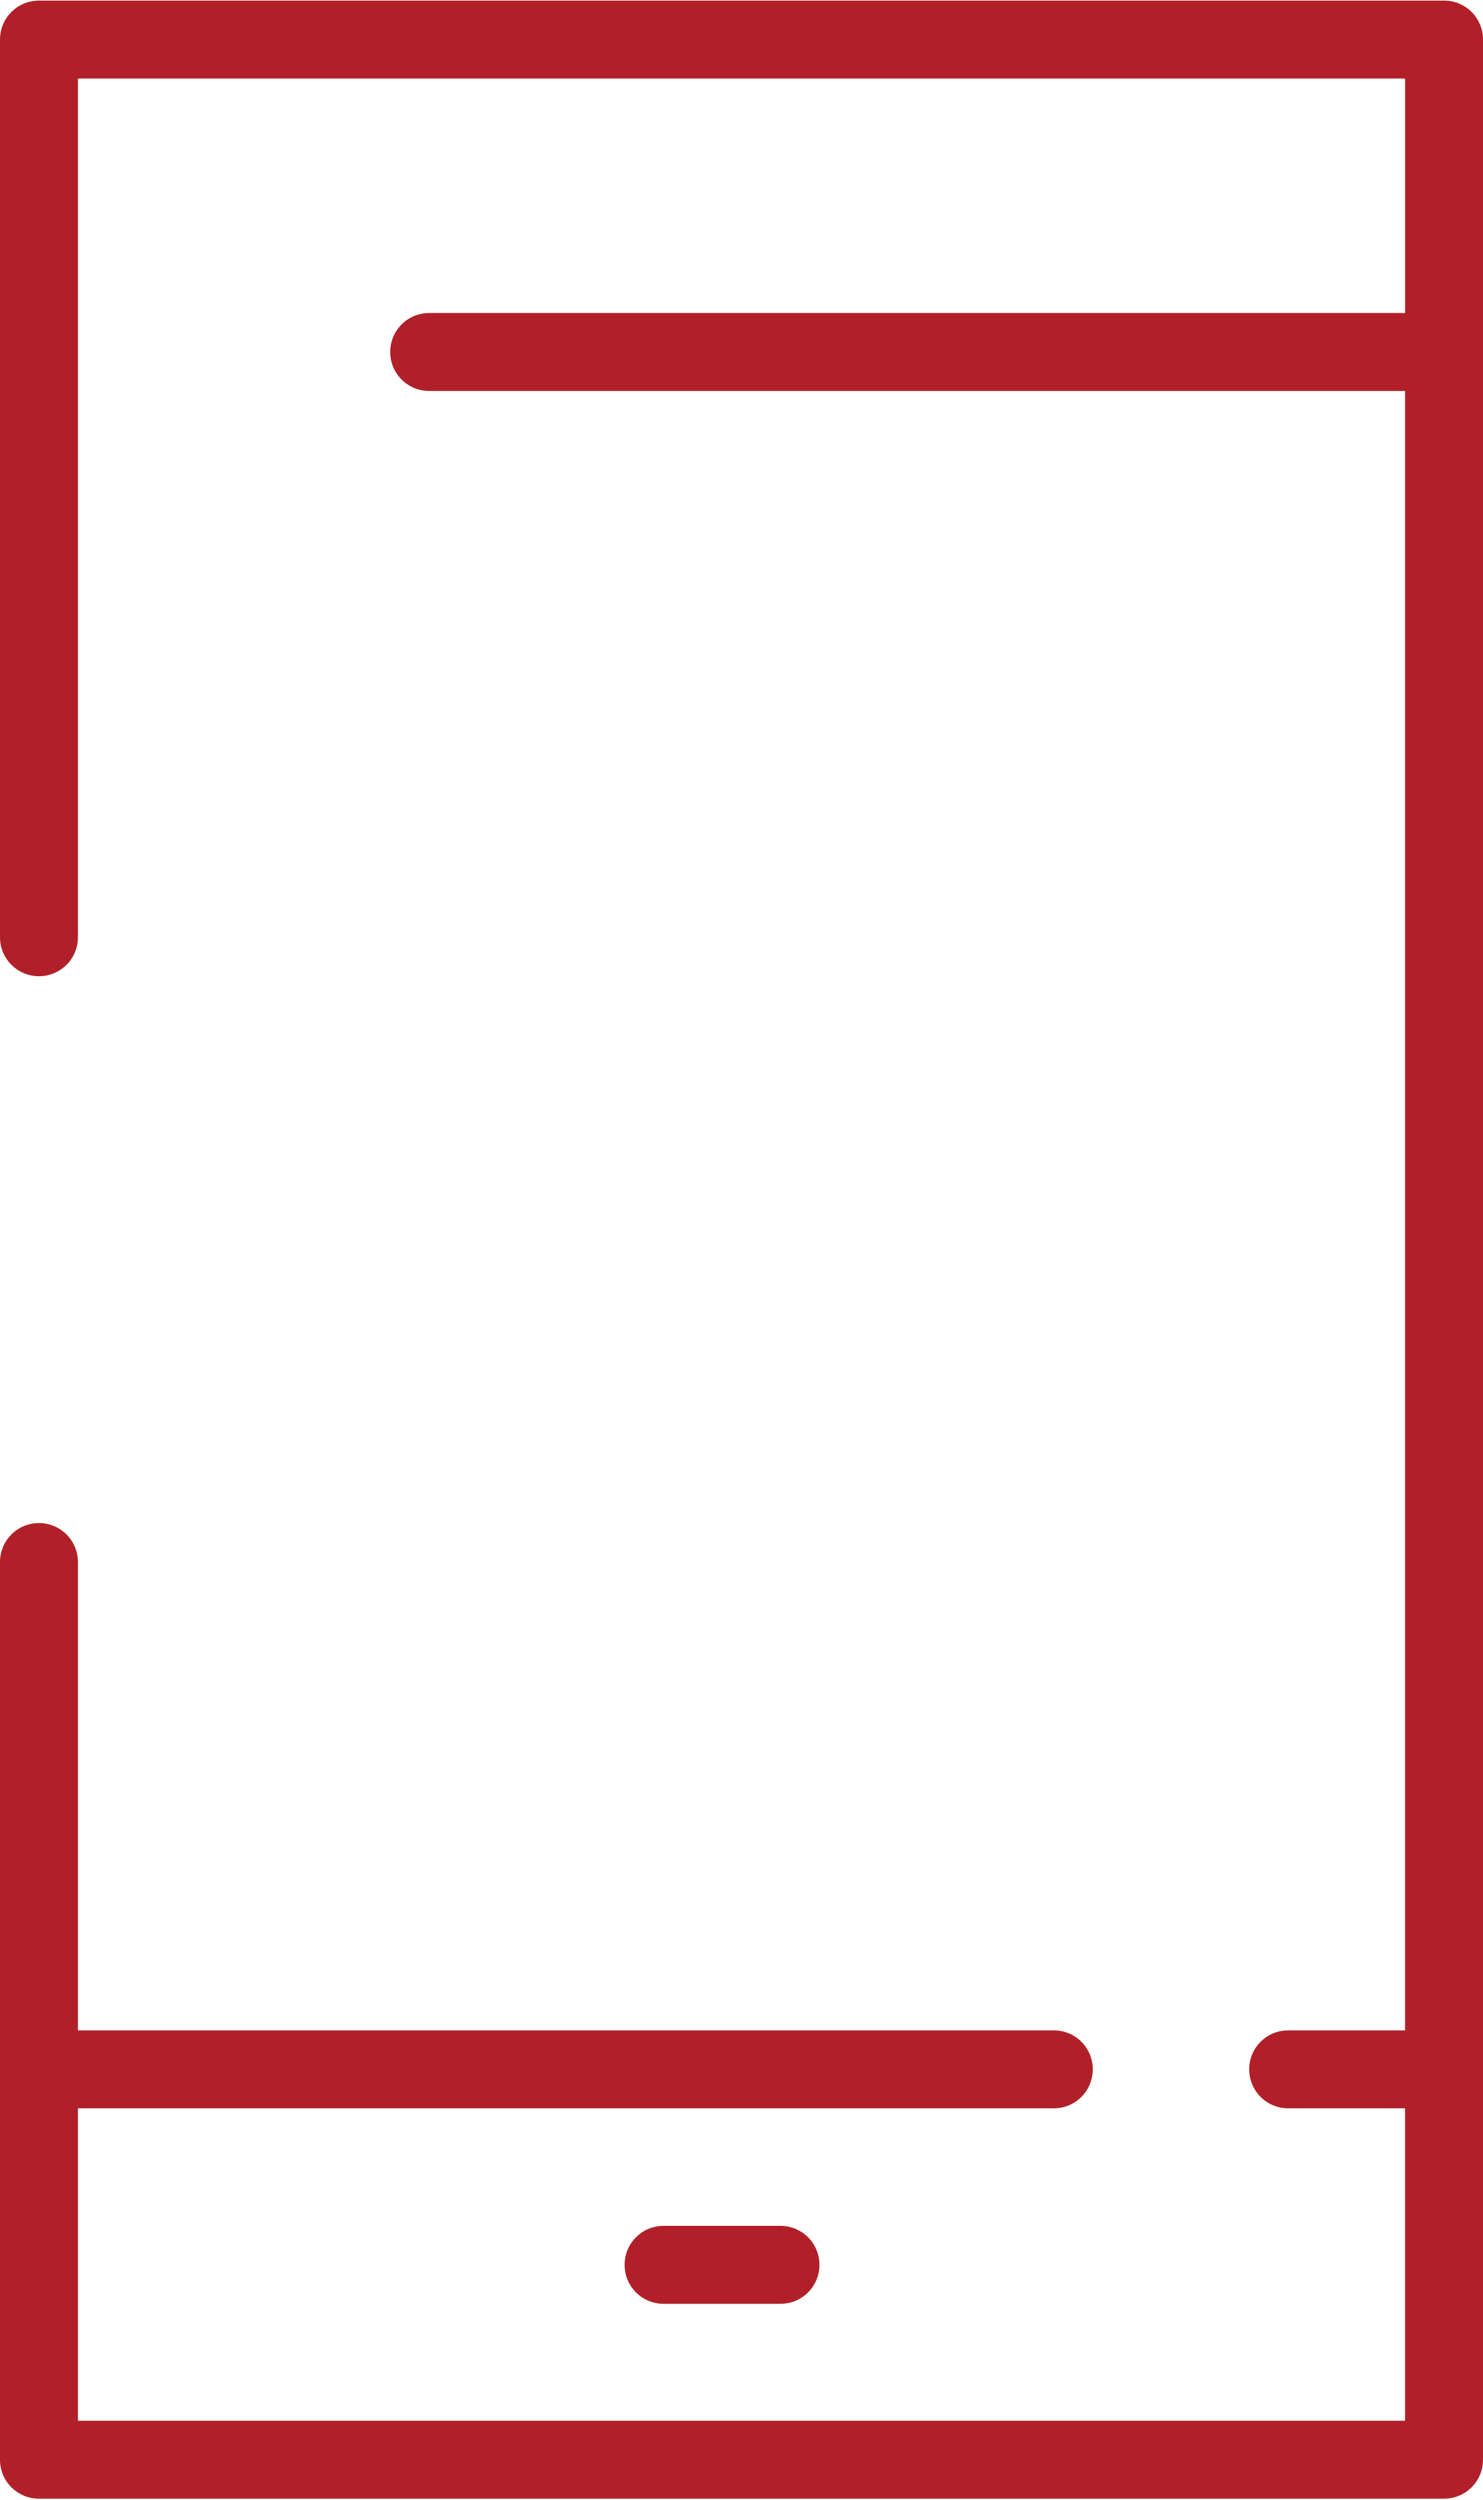 <?xml version="1.0" encoding="utf-8"?>
<!-- Generator: Adobe Illustrator 24.0.1, SVG Export Plug-In . SVG Version: 6.00 Build 0)  -->
<svg version="1.1" xmlns="http://www.w3.org/2000/svg" xmlns:xlink="http://www.w3.org/1999/xlink" x="0px" y="0px"
	 viewBox="0 0 24.74 41.69" style="enable-background:new 0 0 24.74 41.69;" xml:space="preserve">
<style type="text/css">
	.st0{fill:#B12028;}
</style>
<g id="Layer_1">
</g>
<g id="home">
	<g>
		<g>
			<path class="st0" d="M24.09,0.01H0.65C0.29,0.01,0,0.3,0,0.66v14.97c0,0.36,0.29,0.65,0.65,0.65s0.65-0.29,0.65-0.65V1.31h22.14
				v3.91H7.16c-0.36,0-0.65,0.29-0.65,0.65S6.8,6.52,7.16,6.52h16.28v27.34h-1.95c-0.36,0-0.65,0.29-0.65,0.65
				c0,0.36,0.29,0.65,0.65,0.65h1.95v5.21H1.3v-5.21h16.28c0.36,0,0.65-0.29,0.65-0.65c0-0.36-0.29-0.65-0.65-0.65H1.3v-7.81
				c0-0.36-0.29-0.65-0.65-0.65S0,25.69,0,26.05v14.97c0,0.36,0.29,0.65,0.65,0.65h23.44c0.36,0,0.65-0.29,0.65-0.65V0.66
				C24.74,0.3,24.45,0.01,24.09,0.01z"/>
			<path class="st0" d="M11.07,37.12c-0.36,0-0.65,0.29-0.65,0.65c0,0.36,0.29,0.65,0.65,0.65h1.95c0.36,0,0.65-0.29,0.65-0.65
				c0-0.36-0.29-0.65-0.65-0.65H11.07z"/>
		</g>
	</g>
</g>
</svg>
